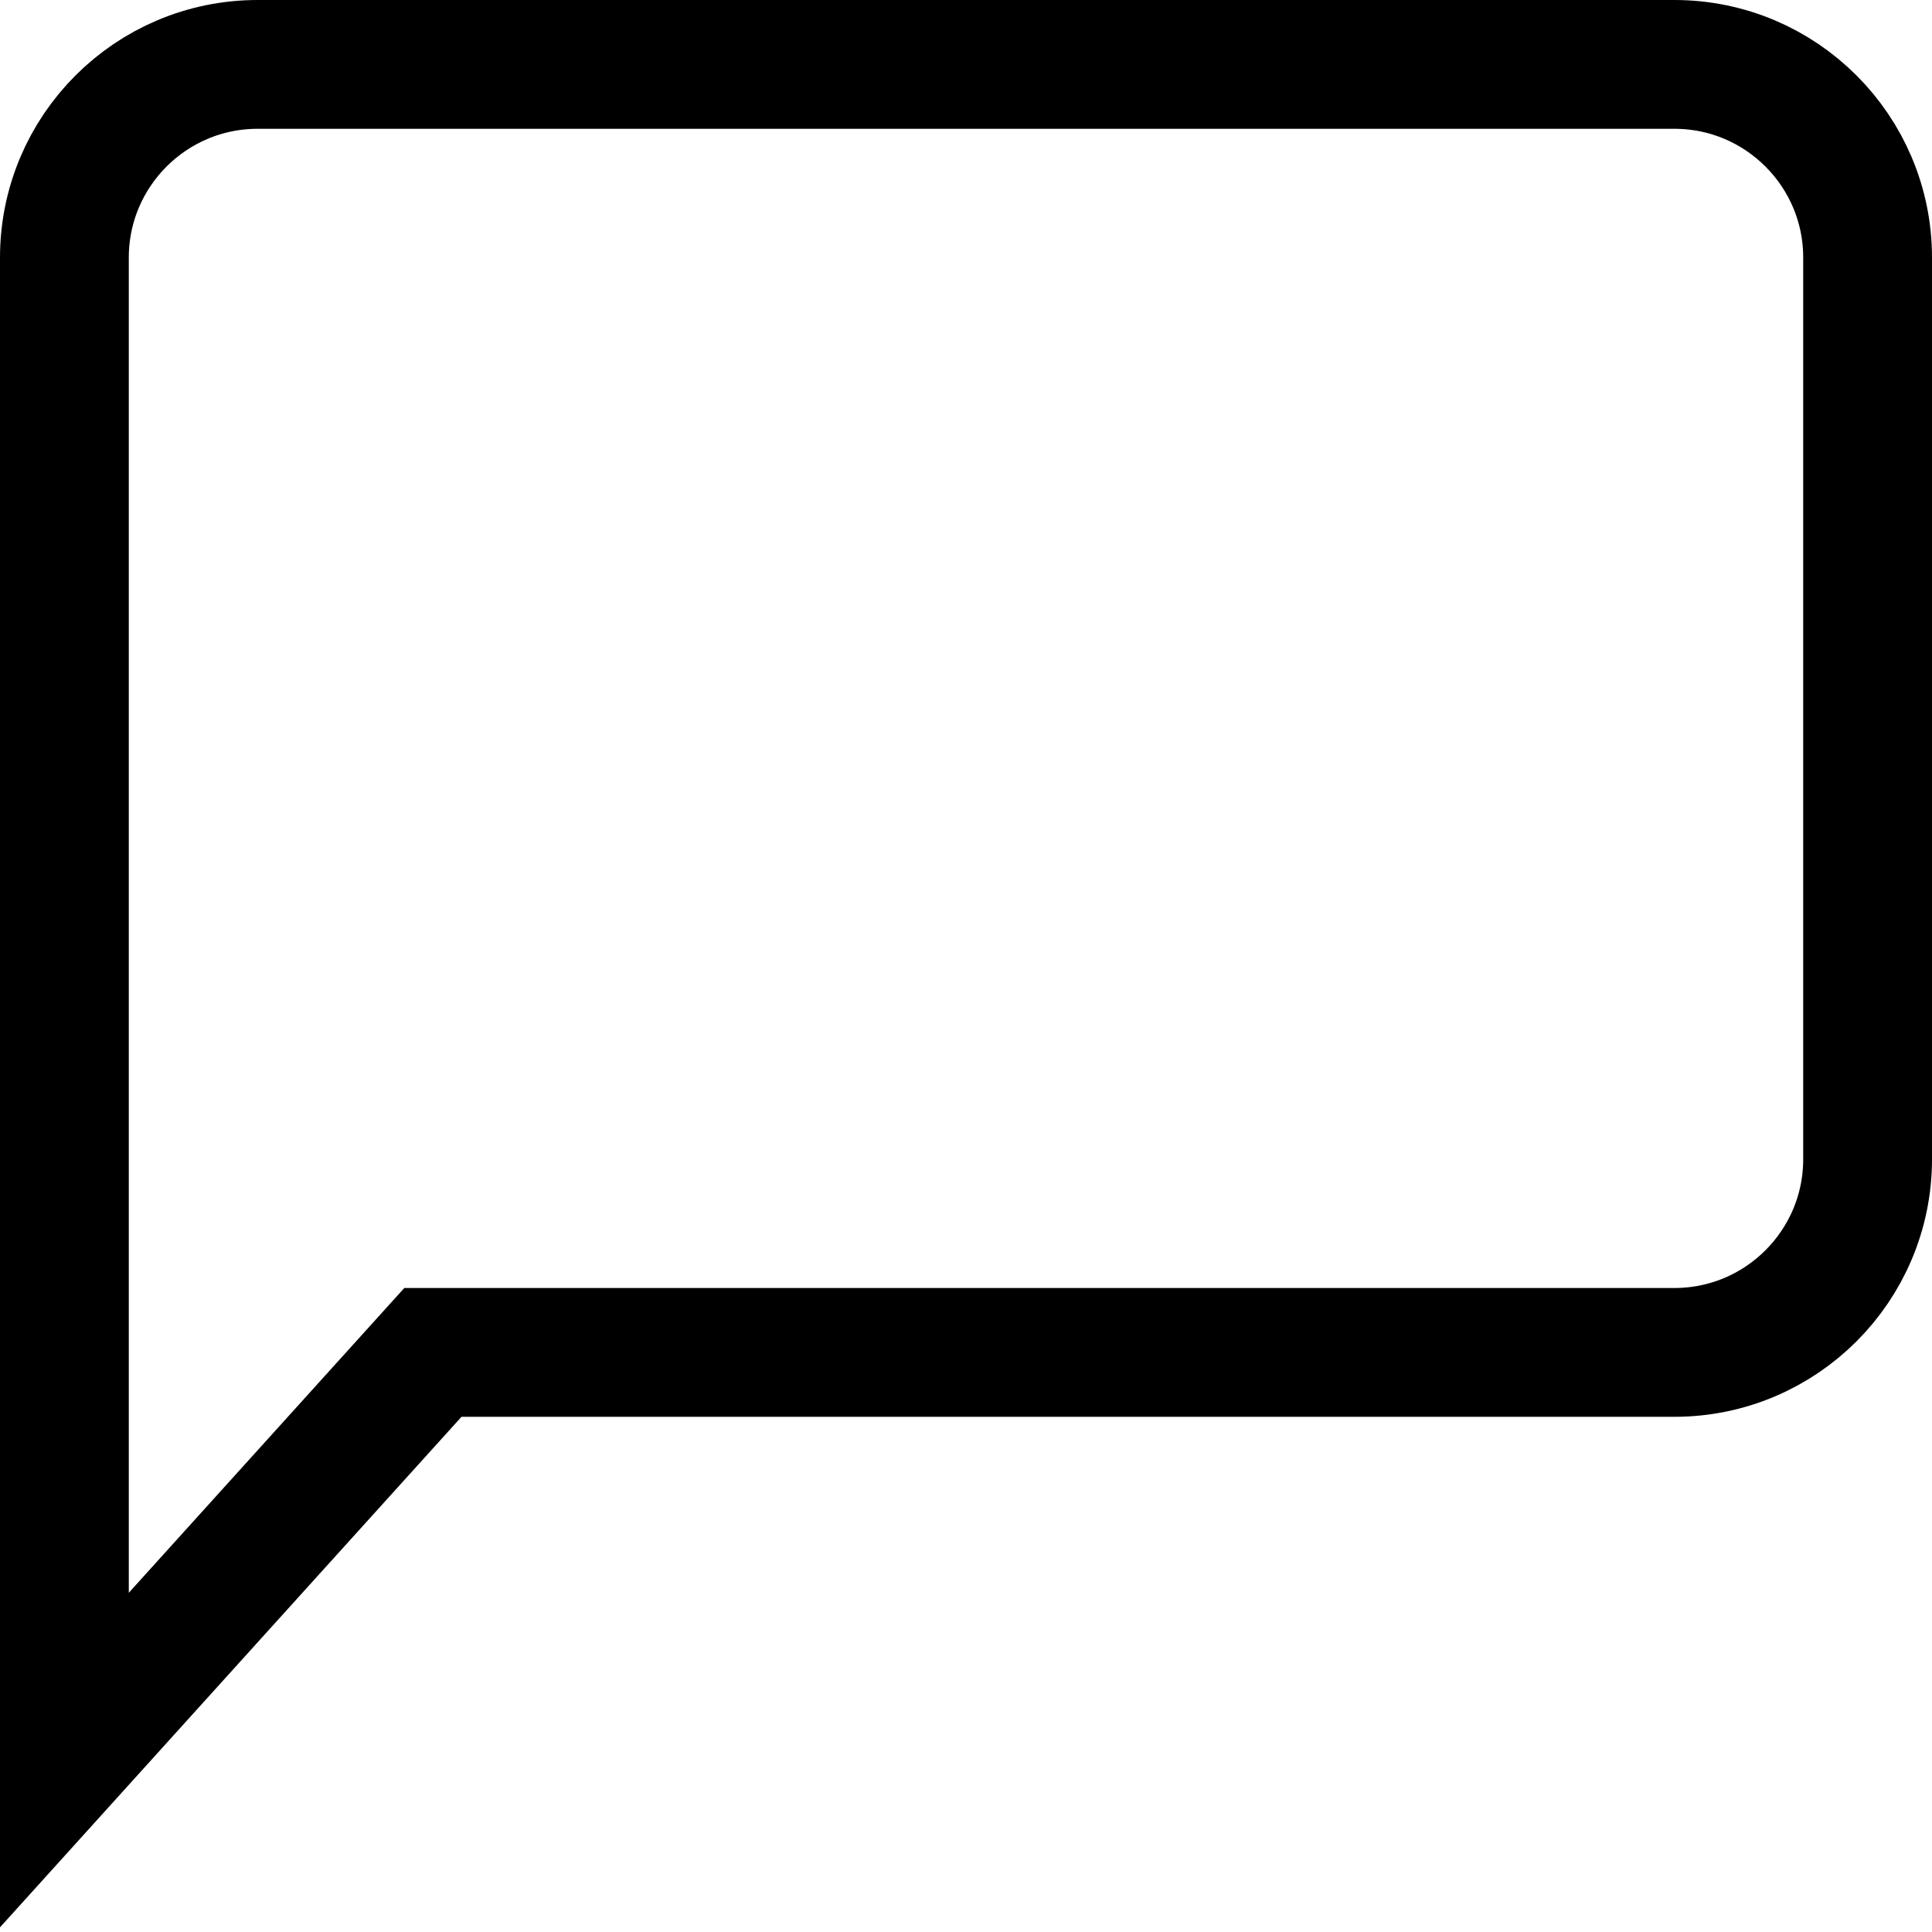 <svg xmlns="http://www.w3.org/2000/svg" width="15" height="15" viewBox="0 0 15 15">
<path fill="none" stroke="currentColor" d="M0.5,15.665 L3.361,12.5 L13,12.5 C13.828,12.5 14.5,11.828 14.5,11 L14.5,4 C14.5,3.172 13.828,2.5 13,2.5 L2,2.5 C1.172,2.5 0.5,3.172 0.5,4 L0.5,15.665 Z" transform="translate(0 -2)"></path>
</svg>